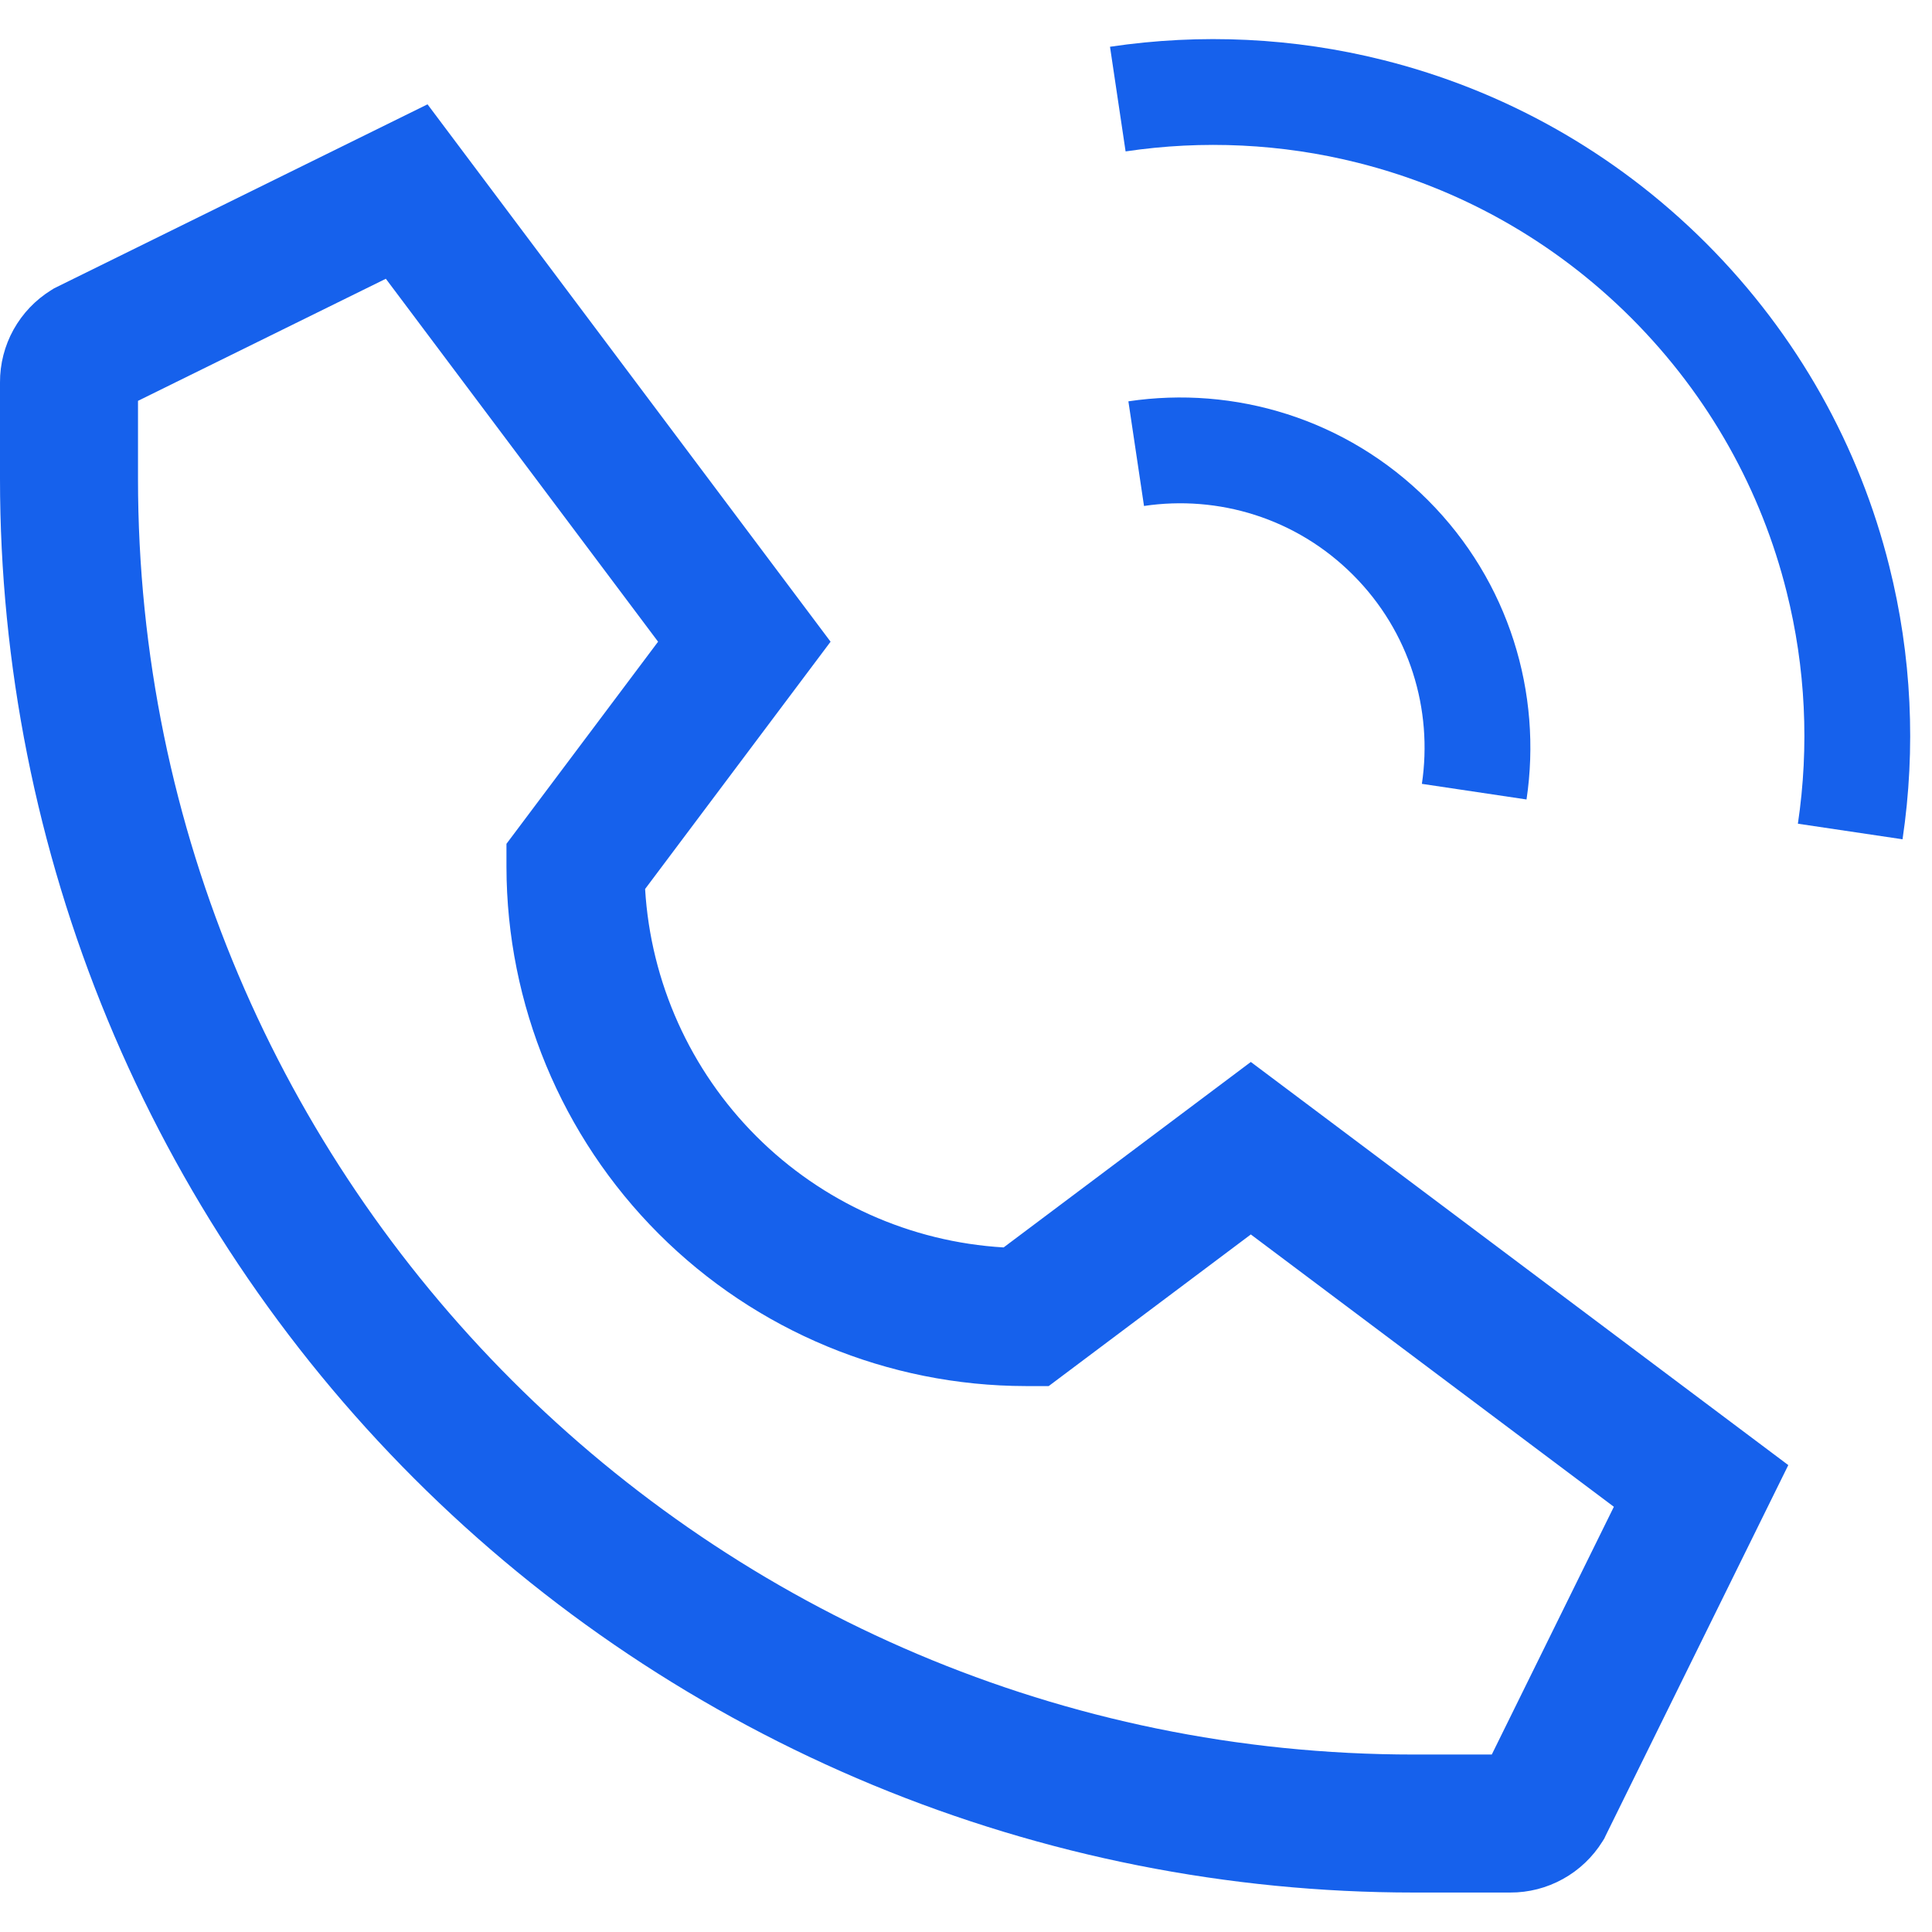 <svg width="21" height="21" viewBox="0 0 21 21" fill="none" xmlns="http://www.w3.org/2000/svg">
<path d="M20.111 9.038C20.247 8.124 20.203 7.19 19.977 6.291C19.68 5.103 19.066 3.979 18.138 3.05C17.209 2.122 16.085 1.509 14.897 1.211C13.998 0.985 13.063 0.941 12.15 1.077" stroke="#1661EC" stroke-width="1.15" stroke-linejoin="round"/>
<path d="M16.024 8.605C16.17 7.627 15.866 6.595 15.113 5.842C14.36 5.089 13.328 4.785 12.35 4.931" stroke="#1661EC" stroke-width="1.15" stroke-linejoin="round"/>
<path d="M0.556 3.154L0.588 3.134L4.647 1.134L9.028 6.975L7.012 9.663C7.073 10.677 7.503 11.633 8.221 12.351C8.939 13.069 9.895 13.499 10.909 13.559L13.596 11.543L19.438 15.925L17.454 19.95L17.438 19.984L17.418 20.016C17.312 20.186 17.164 20.327 16.988 20.424C16.813 20.521 16.616 20.572 16.415 20.571H15.367C13.349 20.571 11.351 20.174 9.487 19.402C7.622 18.629 5.928 17.497 4.501 16.07C3.074 14.643 1.942 12.949 1.17 11.085C0.398 9.22 0 7.222 0 5.204V4.157C-0.001 3.956 0.05 3.758 0.147 3.583C0.245 3.407 0.385 3.26 0.556 3.154ZM1.5 5.204C1.5 12.851 7.721 19.071 15.367 19.071H16.215L17.542 16.378L13.596 13.418L11.399 15.066H11.149C9.653 15.064 8.218 14.469 7.16 13.411C6.102 12.353 5.507 10.918 5.505 9.422V9.172L7.153 6.975L4.194 3.03L1.5 4.357V5.204Z" fill="#1661EC"/>
</svg>
